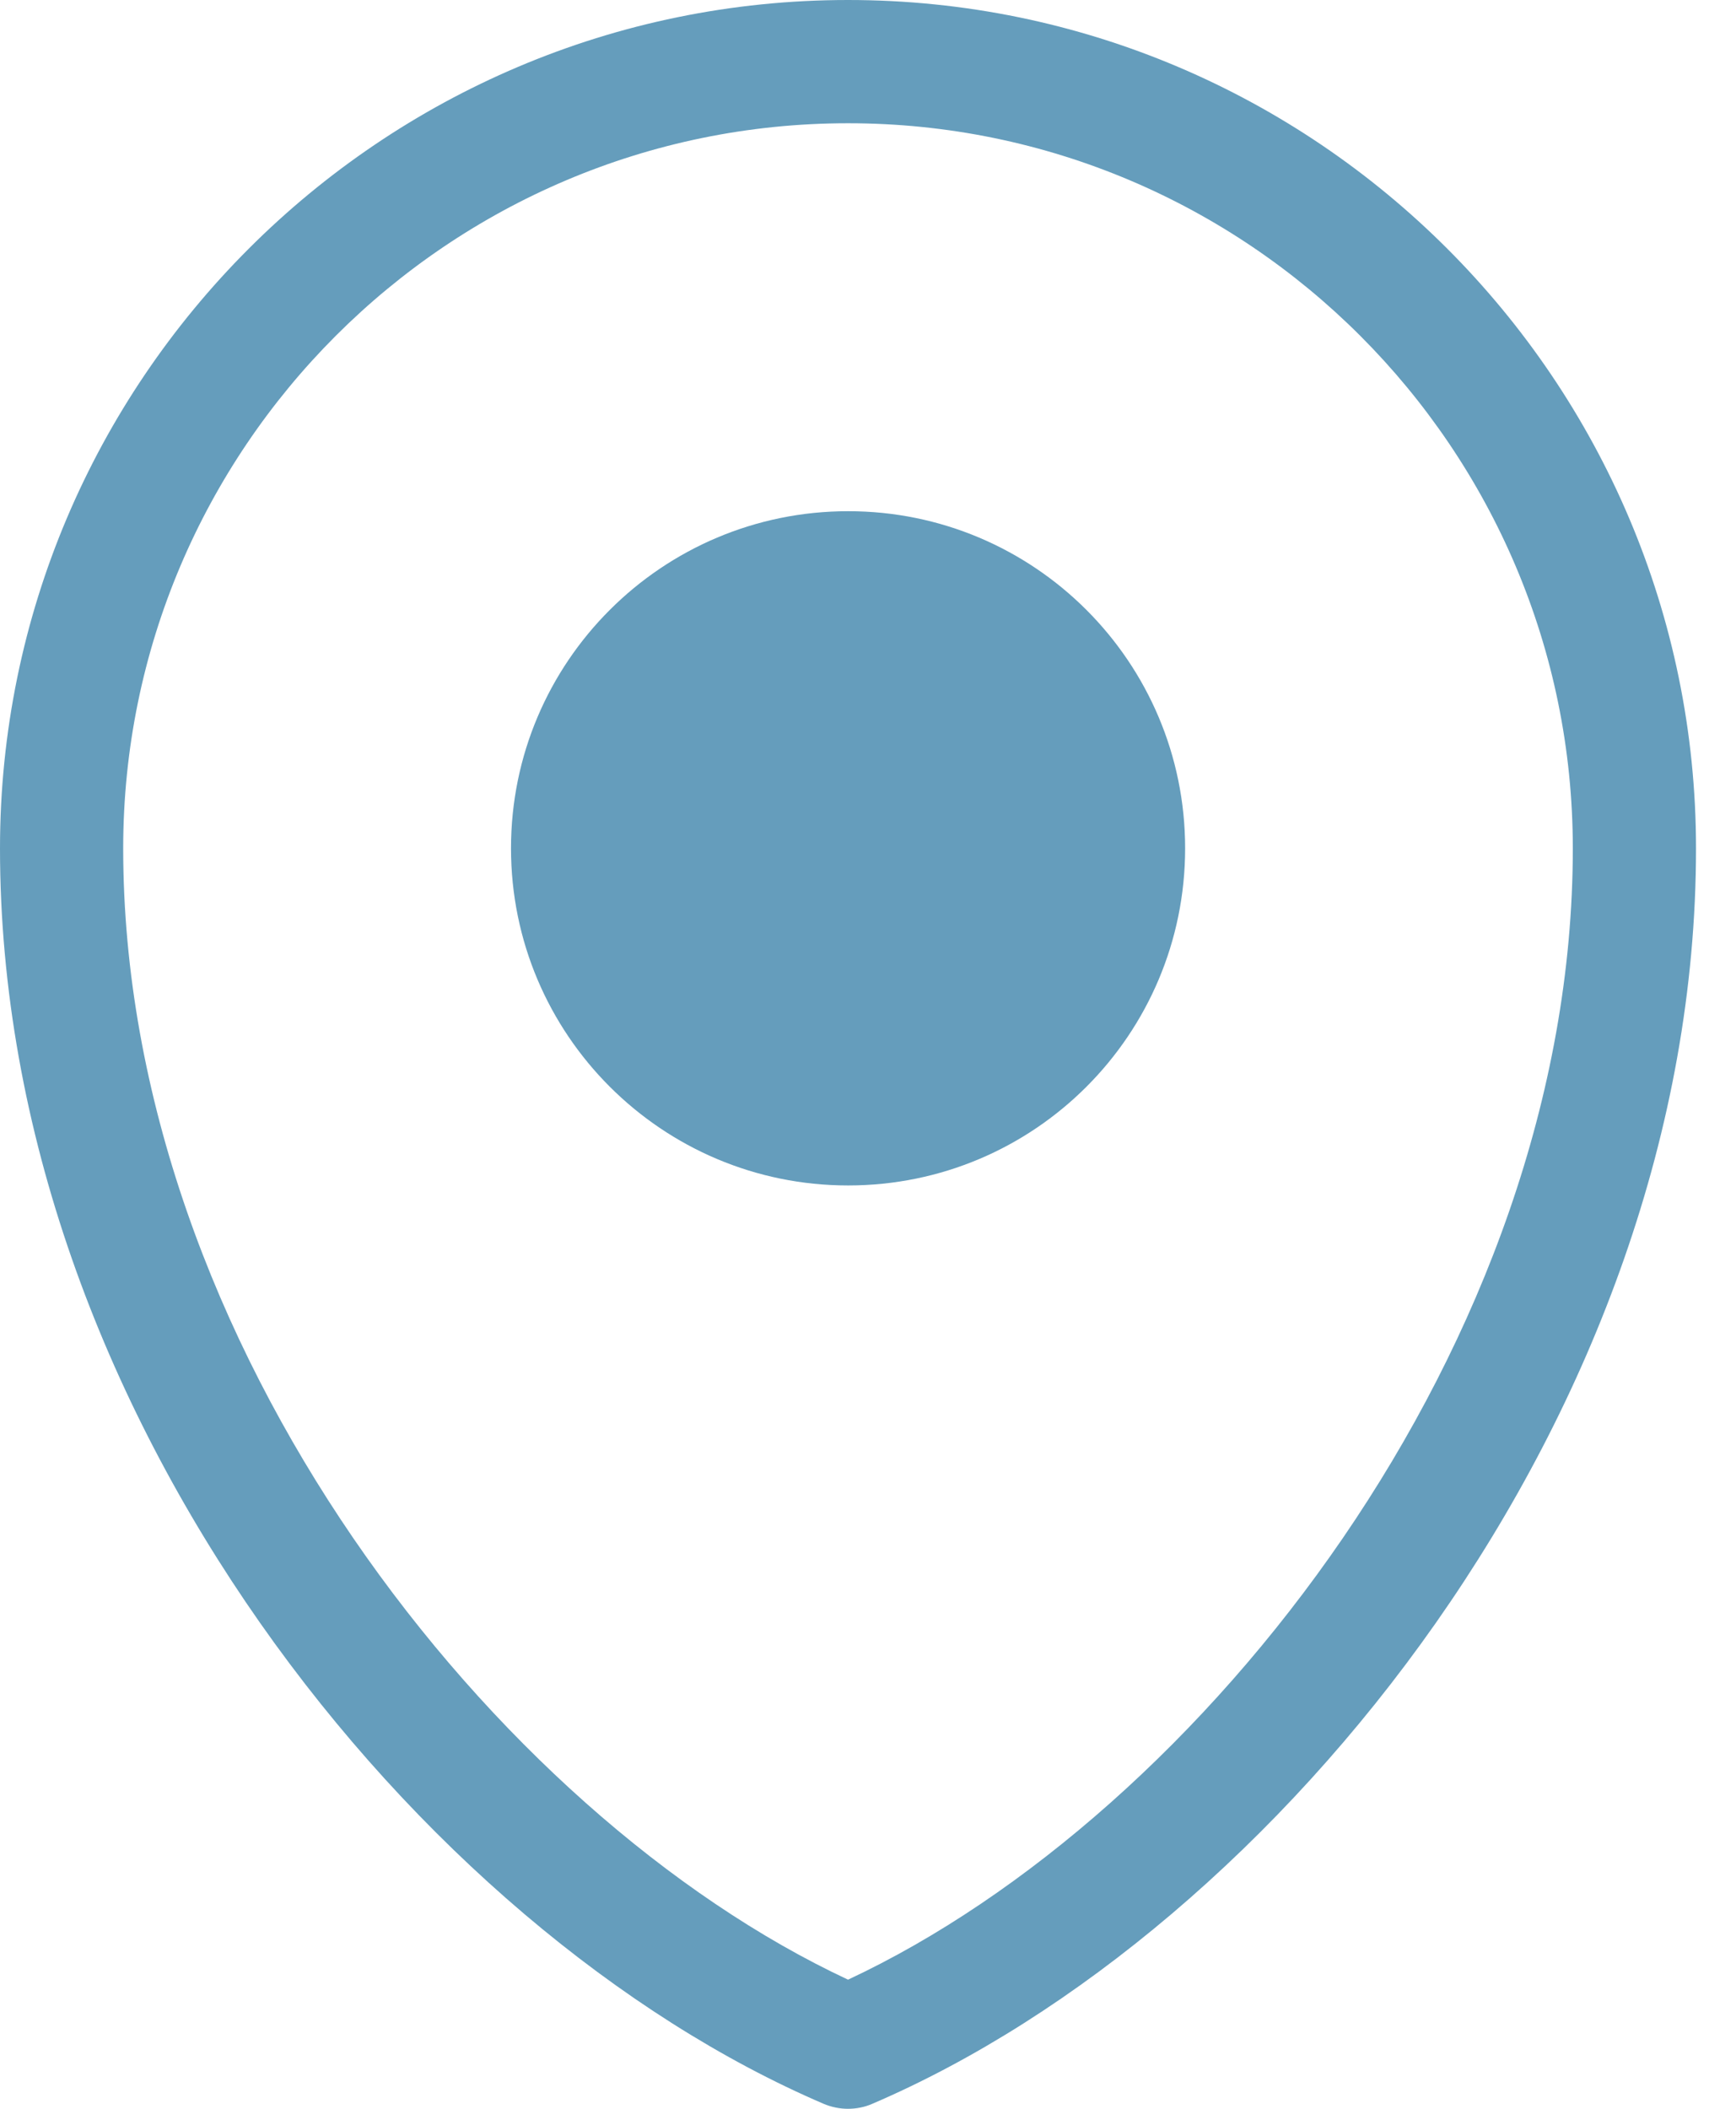 <?xml version="1.0" encoding="UTF-8"?> <svg xmlns="http://www.w3.org/2000/svg" width="28" height="34" viewBox="0 0 28 34" fill="none"><g clip-path="url(#clip0_4222_5866)"><path d="M13.678 34C13.543 34 13.412 33.973 13.285 33.92C6.754 31.121 0 22.784 0 13.678C0 6.136 6.136 0 13.678 0C21.219 0 27.355 6.136 27.355 13.678C27.355 22.784 20.598 31.121 14.068 33.92C13.943 33.975 13.809 34 13.675 34H13.678ZM13.678 1.987C7.231 1.987 1.987 7.231 1.987 13.678C1.987 21.671 7.981 29.255 13.678 31.918C19.376 29.255 25.368 21.671 25.368 13.678C25.368 7.231 20.124 1.987 13.678 1.987Z" fill="#659DBC"></path><path d="M13.68 19.113C10.679 19.113 8.242 16.681 8.242 13.677C8.242 10.674 10.679 8.242 13.68 8.242C16.681 8.242 19.115 10.674 19.115 13.677C19.115 16.681 16.683 19.113 13.68 19.113Z" fill="#659DBC"></path></g><defs><clipPath id="clip0_4222_5866"><rect width="27.355" height="34" fill="white"></rect></clipPath></defs></svg> 